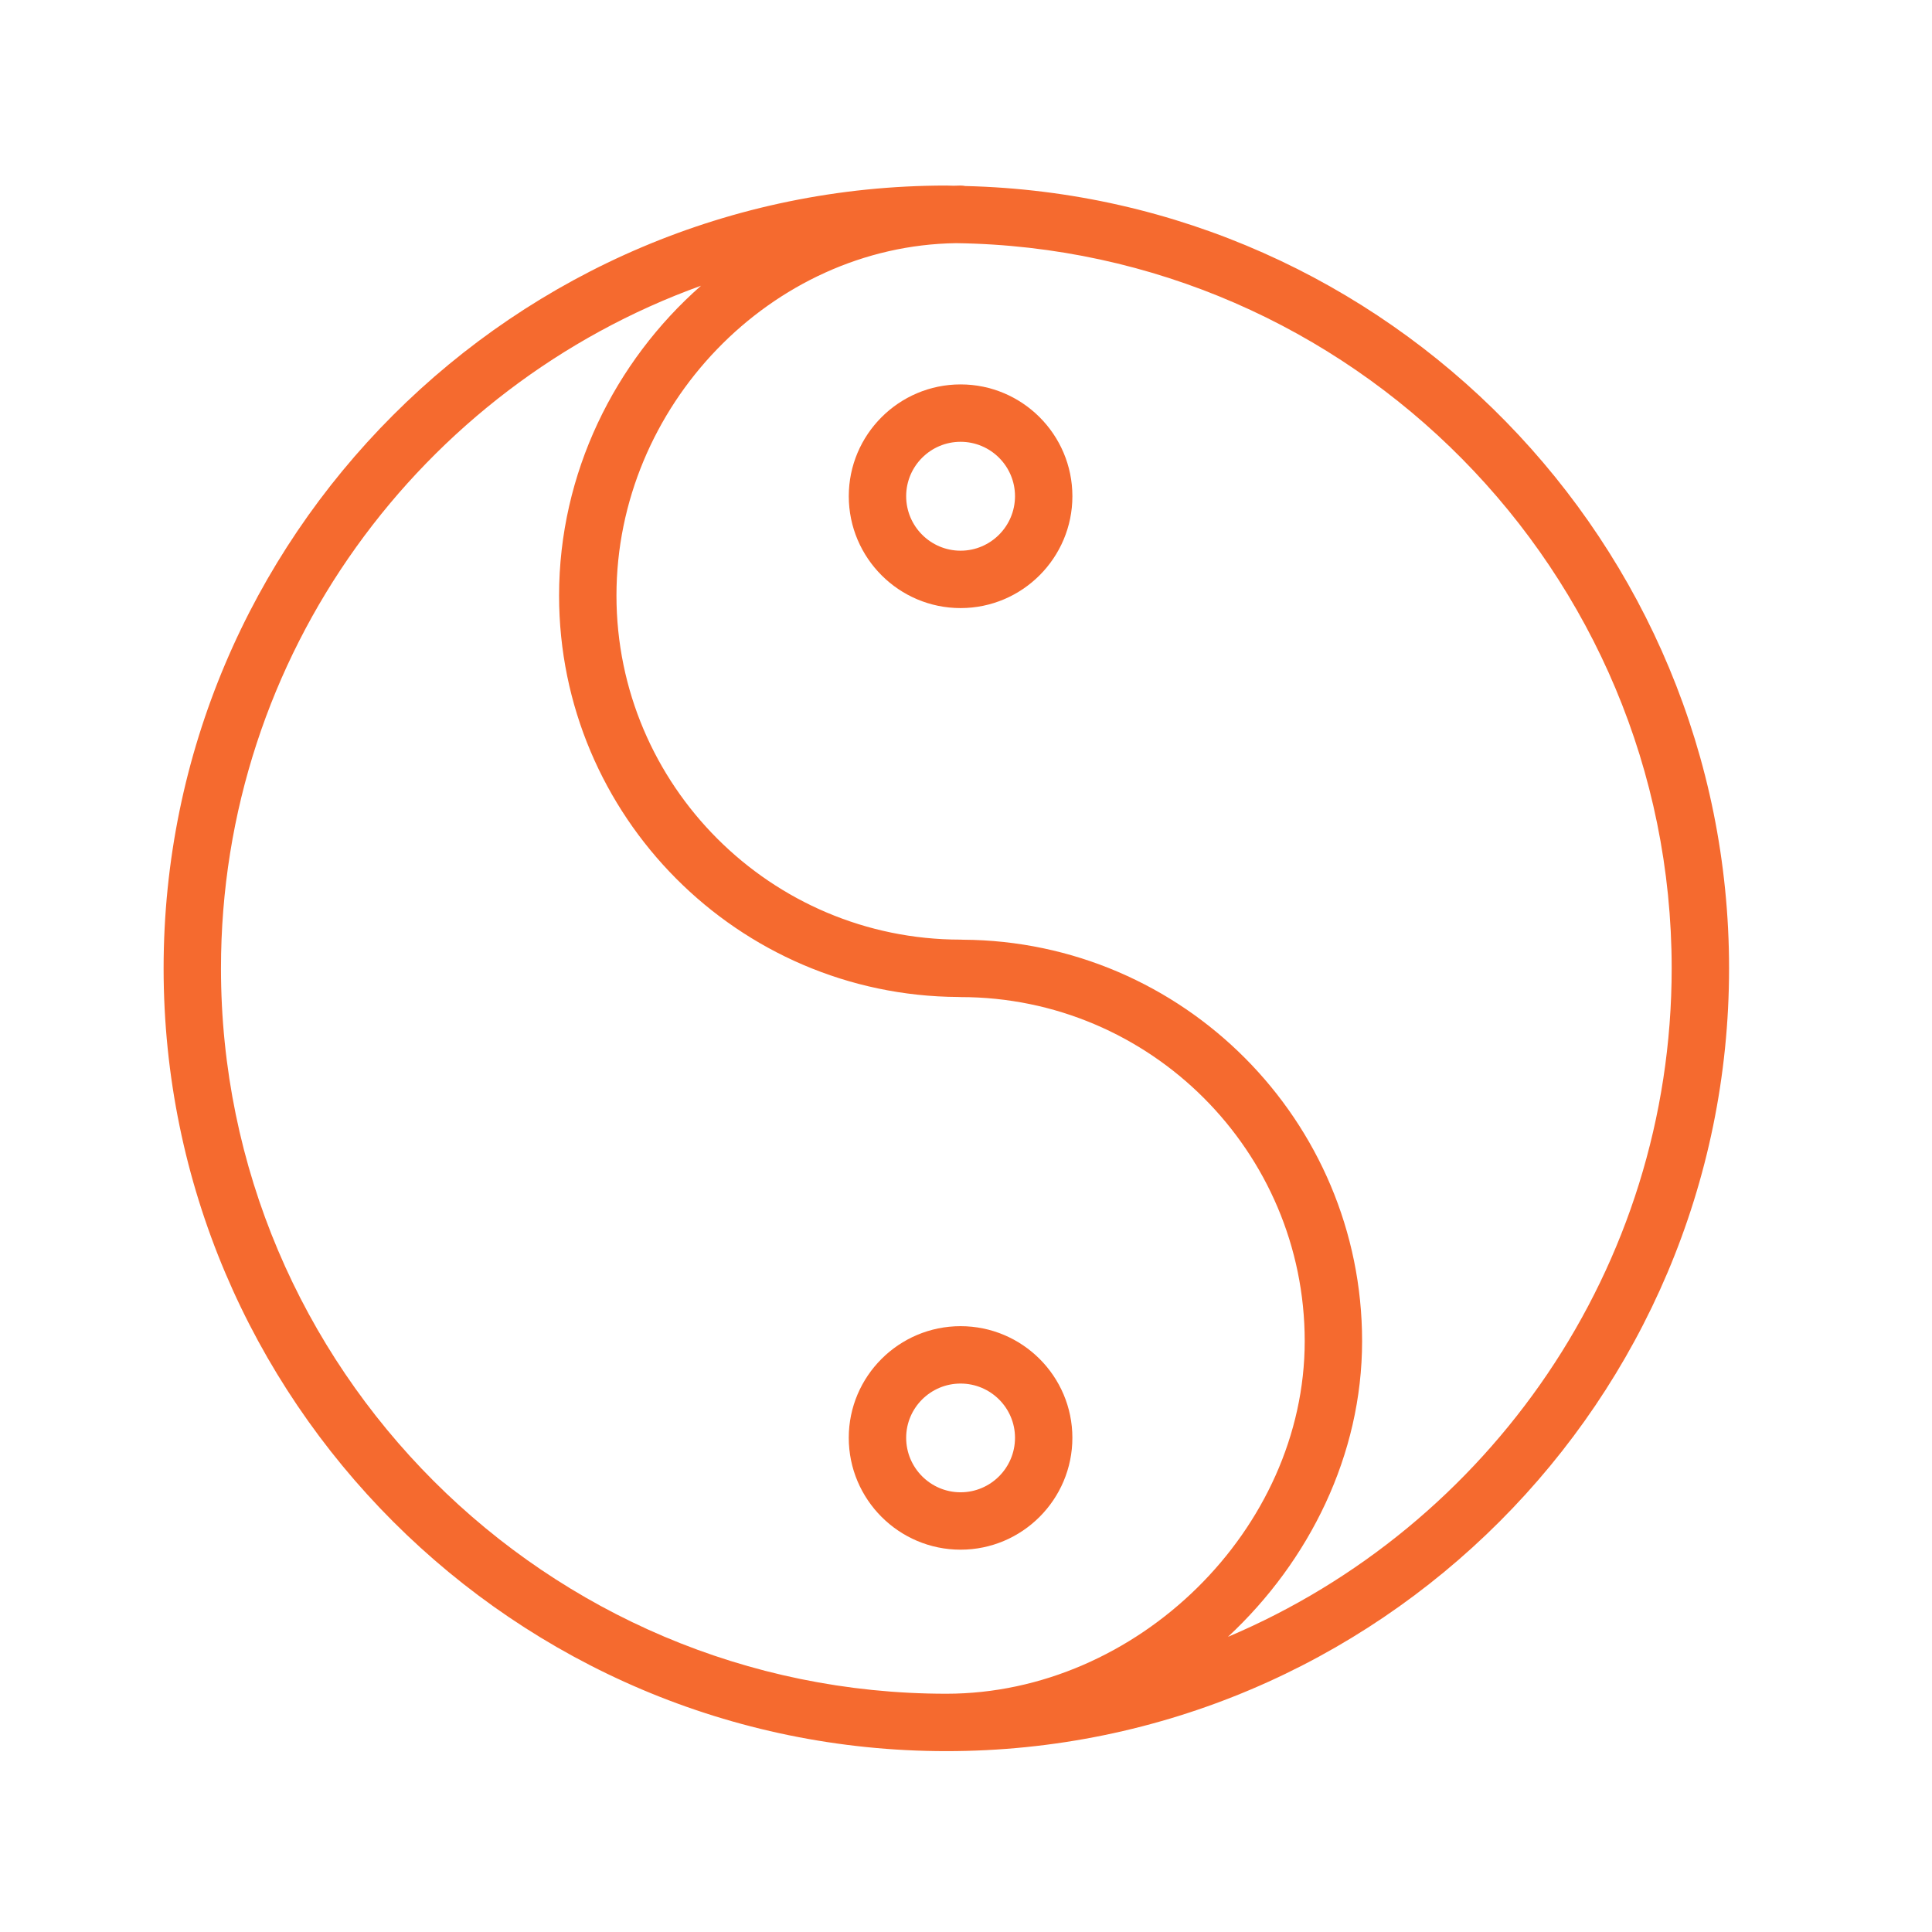 <?xml version="1.0" encoding="UTF-8"?> <svg xmlns="http://www.w3.org/2000/svg" width="101" height="101" viewBox="0 0 101 101" fill="none"> <path d="M50.464 9.725C50.382 9.711 50.3 9.7 50.215 9.7C50.095 9.7 49.975 9.707 49.855 9.71C49.728 9.709 49.602 9.7 49.474 9.7C26.91 9.7 8.553 28.057 8.553 50.621C8.553 73.186 26.91 91.545 49.474 91.545C72.036 91.545 90.391 73.187 90.391 50.621C90.391 28.389 72.569 10.254 50.464 9.725ZM11.552 50.621C11.552 34.211 22.031 20.207 36.647 14.937C32.138 18.903 29.227 24.743 29.227 31.133C29.227 42.665 38.579 52.055 50.097 52.12C50.137 52.123 50.177 52.125 50.217 52.125C60.136 52.125 68.207 60.194 68.207 70.112C68.207 79.931 59.453 88.544 49.474 88.544C28.563 88.545 11.552 71.532 11.552 50.621ZM64.194 85.57C68.457 81.602 71.207 76.049 71.207 70.113C71.207 58.581 61.855 49.191 50.337 49.126C50.297 49.123 50.257 49.121 50.217 49.121C40.298 49.121 32.227 41.052 32.227 31.133C32.227 21.223 40.332 12.849 49.977 12.712C70.653 12.984 87.391 29.879 87.391 50.621C87.391 66.314 77.811 79.811 64.194 85.57Z" fill="#F56A2F"></path> <path d="M56.061 75.164C56.061 71.946 53.439 69.329 50.216 69.329C46.993 69.329 44.371 71.947 44.371 75.164C44.371 78.389 46.993 81.013 50.216 81.013C53.439 81.013 56.061 78.389 56.061 75.164ZM47.372 75.164C47.372 73.601 48.648 72.329 50.217 72.329C51.786 72.329 53.062 73.601 53.062 75.164C53.062 76.735 51.786 78.013 50.217 78.013C48.648 78.013 47.372 76.734 47.372 75.164Z" fill="#F56A2F"></path> <path d="M50.217 20.096C46.994 20.096 44.372 22.718 44.372 25.94C44.372 29.165 46.994 31.789 50.217 31.789C53.44 31.789 56.062 29.165 56.062 25.94C56.061 22.717 53.439 20.096 50.217 20.096ZM50.217 28.789C48.649 28.789 47.372 27.511 47.372 25.94C47.372 24.372 48.648 23.096 50.217 23.096C51.786 23.096 53.062 24.372 53.062 25.94C53.061 27.51 51.785 28.789 50.217 28.789Z" fill="#F56A2F"></path> </svg> 